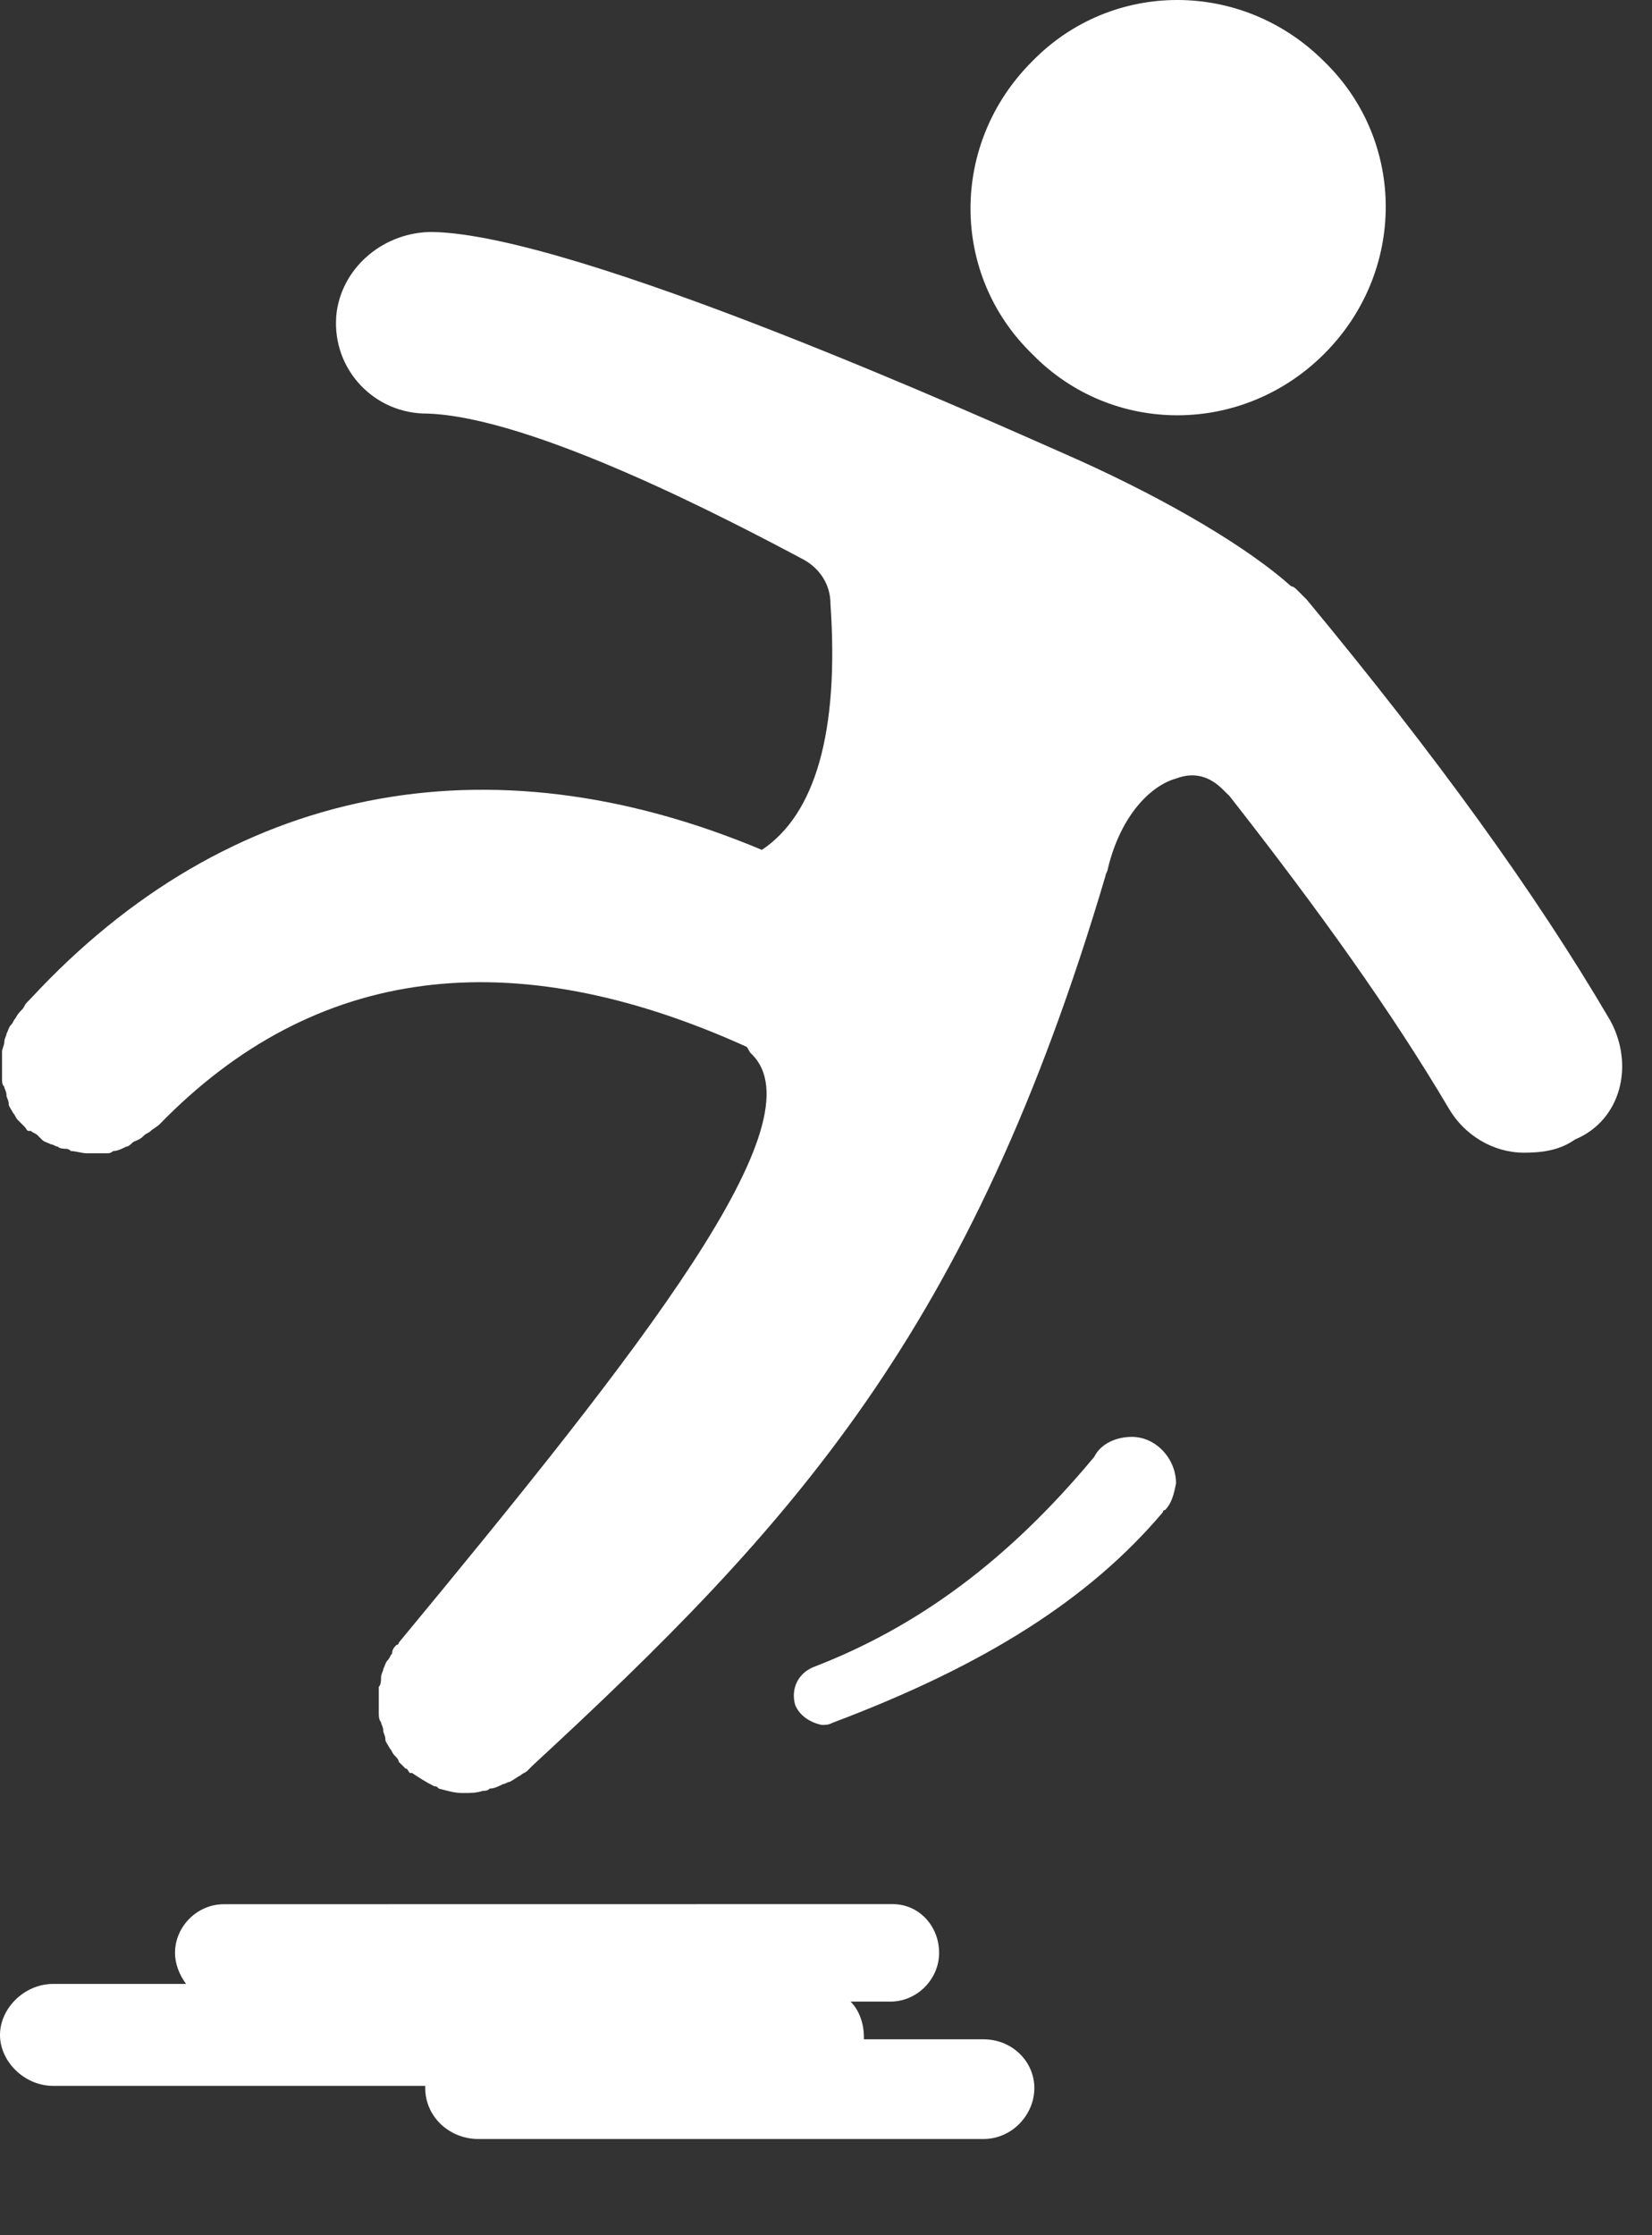 <svg xmlns="http://www.w3.org/2000/svg" width="17" height="23" viewBox="0 0 17 23" fill="none"><rect x="0" y="0" width="17" height="23" fill="#333333" stroke="none"/><path d="M16.57 10.5C15.795 9.178 14.769 7.766 13.447 6.17L13.356 6.079C13.333 6.056 13.31 6.033 13.287 6.033C12.854 5.645 12.057 5.166 11.1 4.734C10.12 4.301 5.926 2.409 4.445 2.387C3.966 2.387 3.534 2.729 3.465 3.207C3.396 3.755 3.807 4.233 4.353 4.255H4.376C5.47 4.278 7.544 5.372 8.273 5.76C8.433 5.85 8.546 6.01 8.546 6.215C8.637 7.537 8.387 8.381 7.84 8.745C5.014 7.559 2.347 8.084 0.319 10.272L0.274 10.318C0.251 10.341 0.251 10.364 0.228 10.387C0.205 10.41 0.182 10.433 0.159 10.478C0.136 10.501 0.136 10.524 0.113 10.546C0.09 10.569 0.09 10.592 0.067 10.637C0.067 10.66 0.044 10.683 0.044 10.728C0.044 10.751 0.021 10.797 0.021 10.819V10.909V11V11.091C0.021 11.137 0.021 11.16 0.044 11.182C0.044 11.205 0.067 11.228 0.067 11.273C0.067 11.296 0.09 11.318 0.09 11.363C0.09 11.386 0.113 11.409 0.136 11.454C0.159 11.477 0.159 11.5 0.182 11.523C0.205 11.546 0.228 11.569 0.251 11.592C0.274 11.615 0.274 11.637 0.296 11.637H0.319C0.342 11.66 0.365 11.66 0.388 11.683C0.411 11.706 0.411 11.706 0.434 11.729C0.457 11.752 0.48 11.752 0.525 11.775C0.548 11.775 0.571 11.798 0.593 11.798C0.616 11.821 0.662 11.821 0.684 11.821C0.707 11.821 0.73 11.844 0.73 11.844C0.776 11.844 0.844 11.867 0.89 11.867H1.095C1.118 11.867 1.141 11.867 1.164 11.844C1.209 11.844 1.254 11.821 1.3 11.798C1.323 11.798 1.346 11.775 1.369 11.752C1.415 11.729 1.438 11.729 1.483 11.683C1.506 11.66 1.529 11.66 1.551 11.637C1.574 11.615 1.62 11.592 1.642 11.569C3.237 9.928 5.266 9.677 7.682 10.771C7.705 10.794 7.705 10.817 7.728 10.84C8.457 11.524 6.611 13.871 4.104 16.902C4.104 16.902 4.104 16.925 4.081 16.925C4.058 16.948 4.035 16.971 4.035 17.015C4.012 17.038 4.012 17.061 3.989 17.084C3.966 17.107 3.966 17.13 3.944 17.175C3.944 17.198 3.921 17.221 3.921 17.266C3.921 17.289 3.921 17.335 3.898 17.357V17.447V17.538V17.629C3.898 17.652 3.898 17.698 3.921 17.72C3.921 17.743 3.944 17.766 3.944 17.811C3.944 17.833 3.966 17.856 3.966 17.901C3.966 17.924 3.989 17.947 4.012 17.992C4.035 18.015 4.035 18.038 4.058 18.061C4.081 18.084 4.104 18.107 4.104 18.13L4.127 18.152C4.15 18.175 4.15 18.175 4.173 18.198C4.196 18.198 4.196 18.221 4.218 18.244H4.241C4.31 18.29 4.378 18.335 4.47 18.381C4.493 18.381 4.493 18.381 4.515 18.404C4.606 18.427 4.675 18.45 4.766 18.45C4.835 18.45 4.902 18.45 4.971 18.427C4.994 18.427 5.017 18.427 5.04 18.404C5.086 18.404 5.131 18.381 5.176 18.358C5.199 18.358 5.222 18.335 5.245 18.335C5.291 18.312 5.314 18.289 5.359 18.266C5.382 18.243 5.405 18.243 5.428 18.22L5.473 18.174C8.162 15.69 9.986 13.708 11.376 9.013C11.376 8.99 11.399 8.967 11.399 8.944C11.535 8.375 11.854 8.078 12.105 8.01C12.288 7.941 12.447 7.987 12.584 8.124C12.607 8.146 12.63 8.169 12.653 8.192C13.564 9.355 14.316 10.403 14.909 11.406C15.068 11.679 15.364 11.861 15.683 11.861C15.866 11.861 16.048 11.838 16.208 11.725C16.684 11.526 16.82 10.957 16.57 10.5Z" fill="white"></path><path d="M13.627 3.641C14.471 2.797 14.471 1.453 13.627 0.633C12.784 -0.211 11.44 -0.211 10.62 0.633C9.776 1.476 9.776 2.82 10.62 3.641C11.44 4.484 12.784 4.484 13.627 3.641Z" fill="white"></path><path d="M11.647 14.785C11.488 14.785 11.328 14.854 11.26 14.991C10.371 16.061 9.436 16.745 8.365 17.156C8.206 17.225 8.137 17.384 8.183 17.544C8.229 17.657 8.342 17.726 8.456 17.749C8.502 17.749 8.525 17.749 8.57 17.726C10.142 17.134 11.214 16.45 11.966 15.561C11.966 15.561 11.966 15.538 11.989 15.538C12.057 15.469 12.079 15.378 12.102 15.265C12.103 15.013 11.898 14.785 11.647 14.785Z" fill="white"></path><path d="M10.12 20.984H8.89V20.961C8.89 20.824 8.844 20.688 8.753 20.596H9.163C9.436 20.596 9.664 20.367 9.664 20.094C9.664 19.821 9.459 19.593 9.186 19.593L2.303 19.594C2.03 19.594 1.801 19.822 1.801 20.095C1.801 20.209 1.847 20.323 1.915 20.414H0.547C0.251 20.414 0 20.665 0 20.939C0 21.212 0.25 21.463 0.547 21.463H4.376V21.486C4.376 21.782 4.626 22.01 4.923 22.01H10.119C10.415 22.01 10.644 21.76 10.644 21.486C10.644 21.212 10.416 20.984 10.12 20.984Z" fill="white"></path></svg>